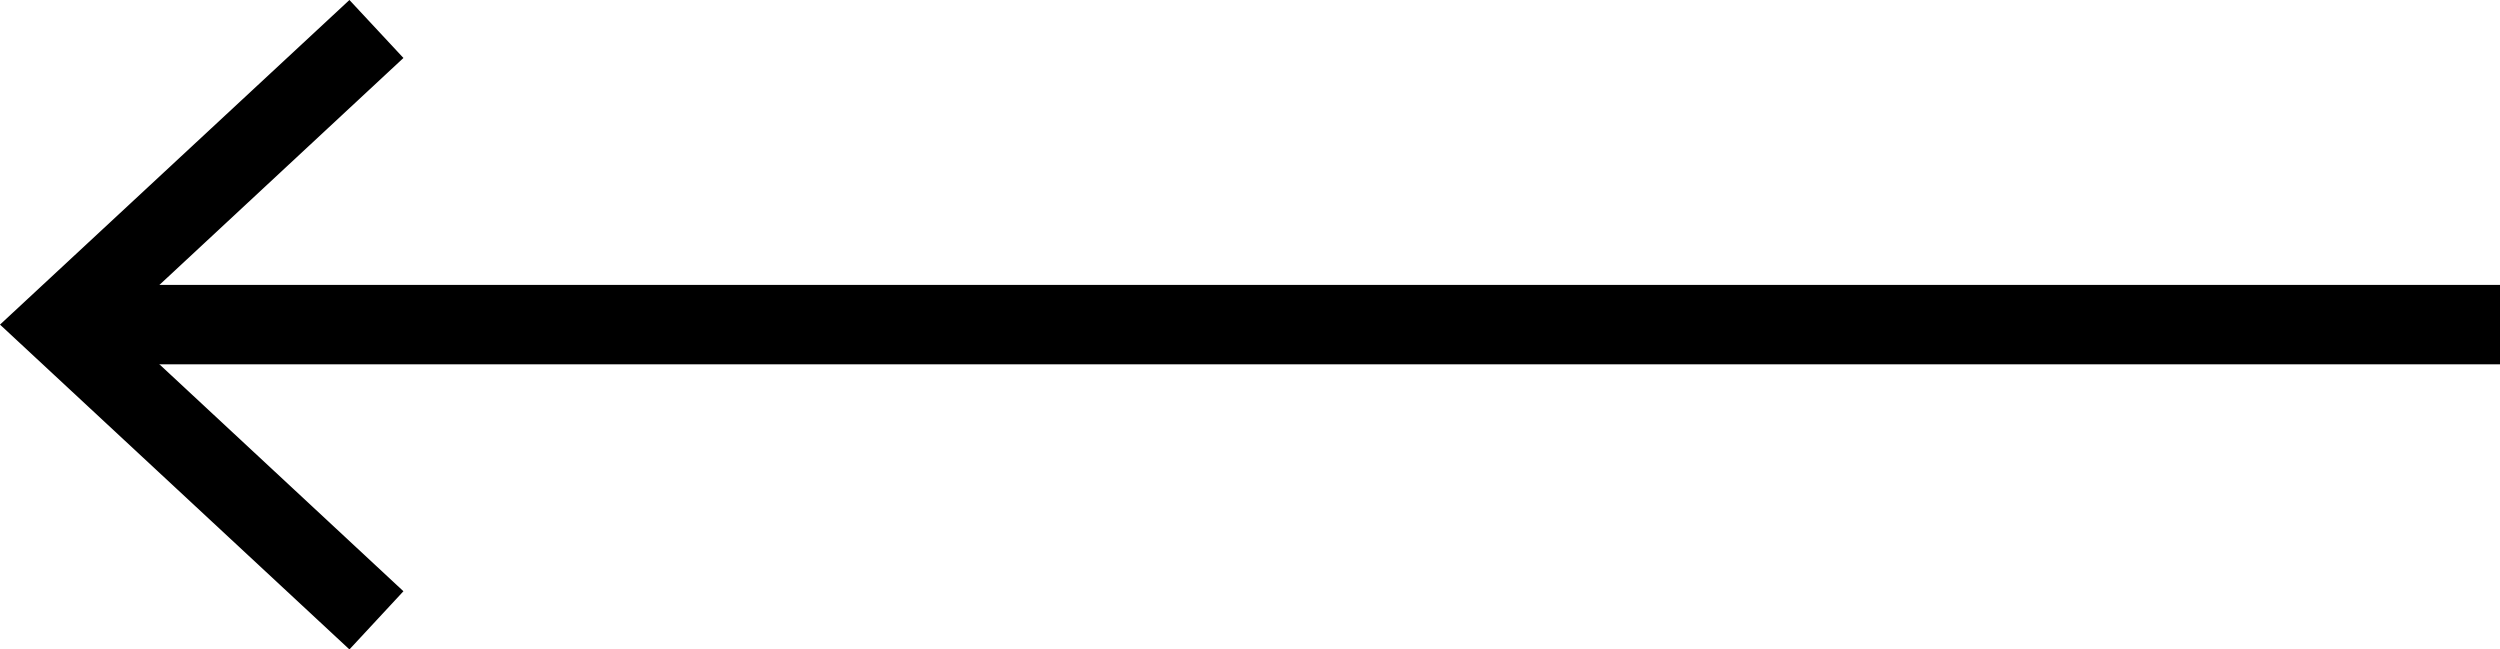 <?xml version="1.0" encoding="UTF-8"?>
<svg id="uuid-c1443a12-5193-4503-9829-aa5ab3d0aae1" data-name="Layer 2" xmlns="http://www.w3.org/2000/svg" viewBox="0 0 125.92 32.71">
  <g id="uuid-850a5f3a-a680-4cf8-ac5b-c57526175320" data-name="Contenido">
    <g id="uuid-79e38741-2341-45c4-8a96-7ae3965c6870" data-name="uuid-898a07b5-212b-4bf7-b741-86aac8319d8b">
      <g>
        <line x1="125.92" y1="16.35" x2="4.34" y2="16.35" style="fill: none; stroke: #000; stroke-miterlimit: 10; stroke-width: 4px;"/>
        <polygon points="17.6 0 20.32 2.92 5.88 16.35 20.32 29.78 17.6 32.71 0 16.35 17.6 0" style="fill: #000; stroke-width: 0px;"/>
      </g>
    </g>
  </g>
</svg>